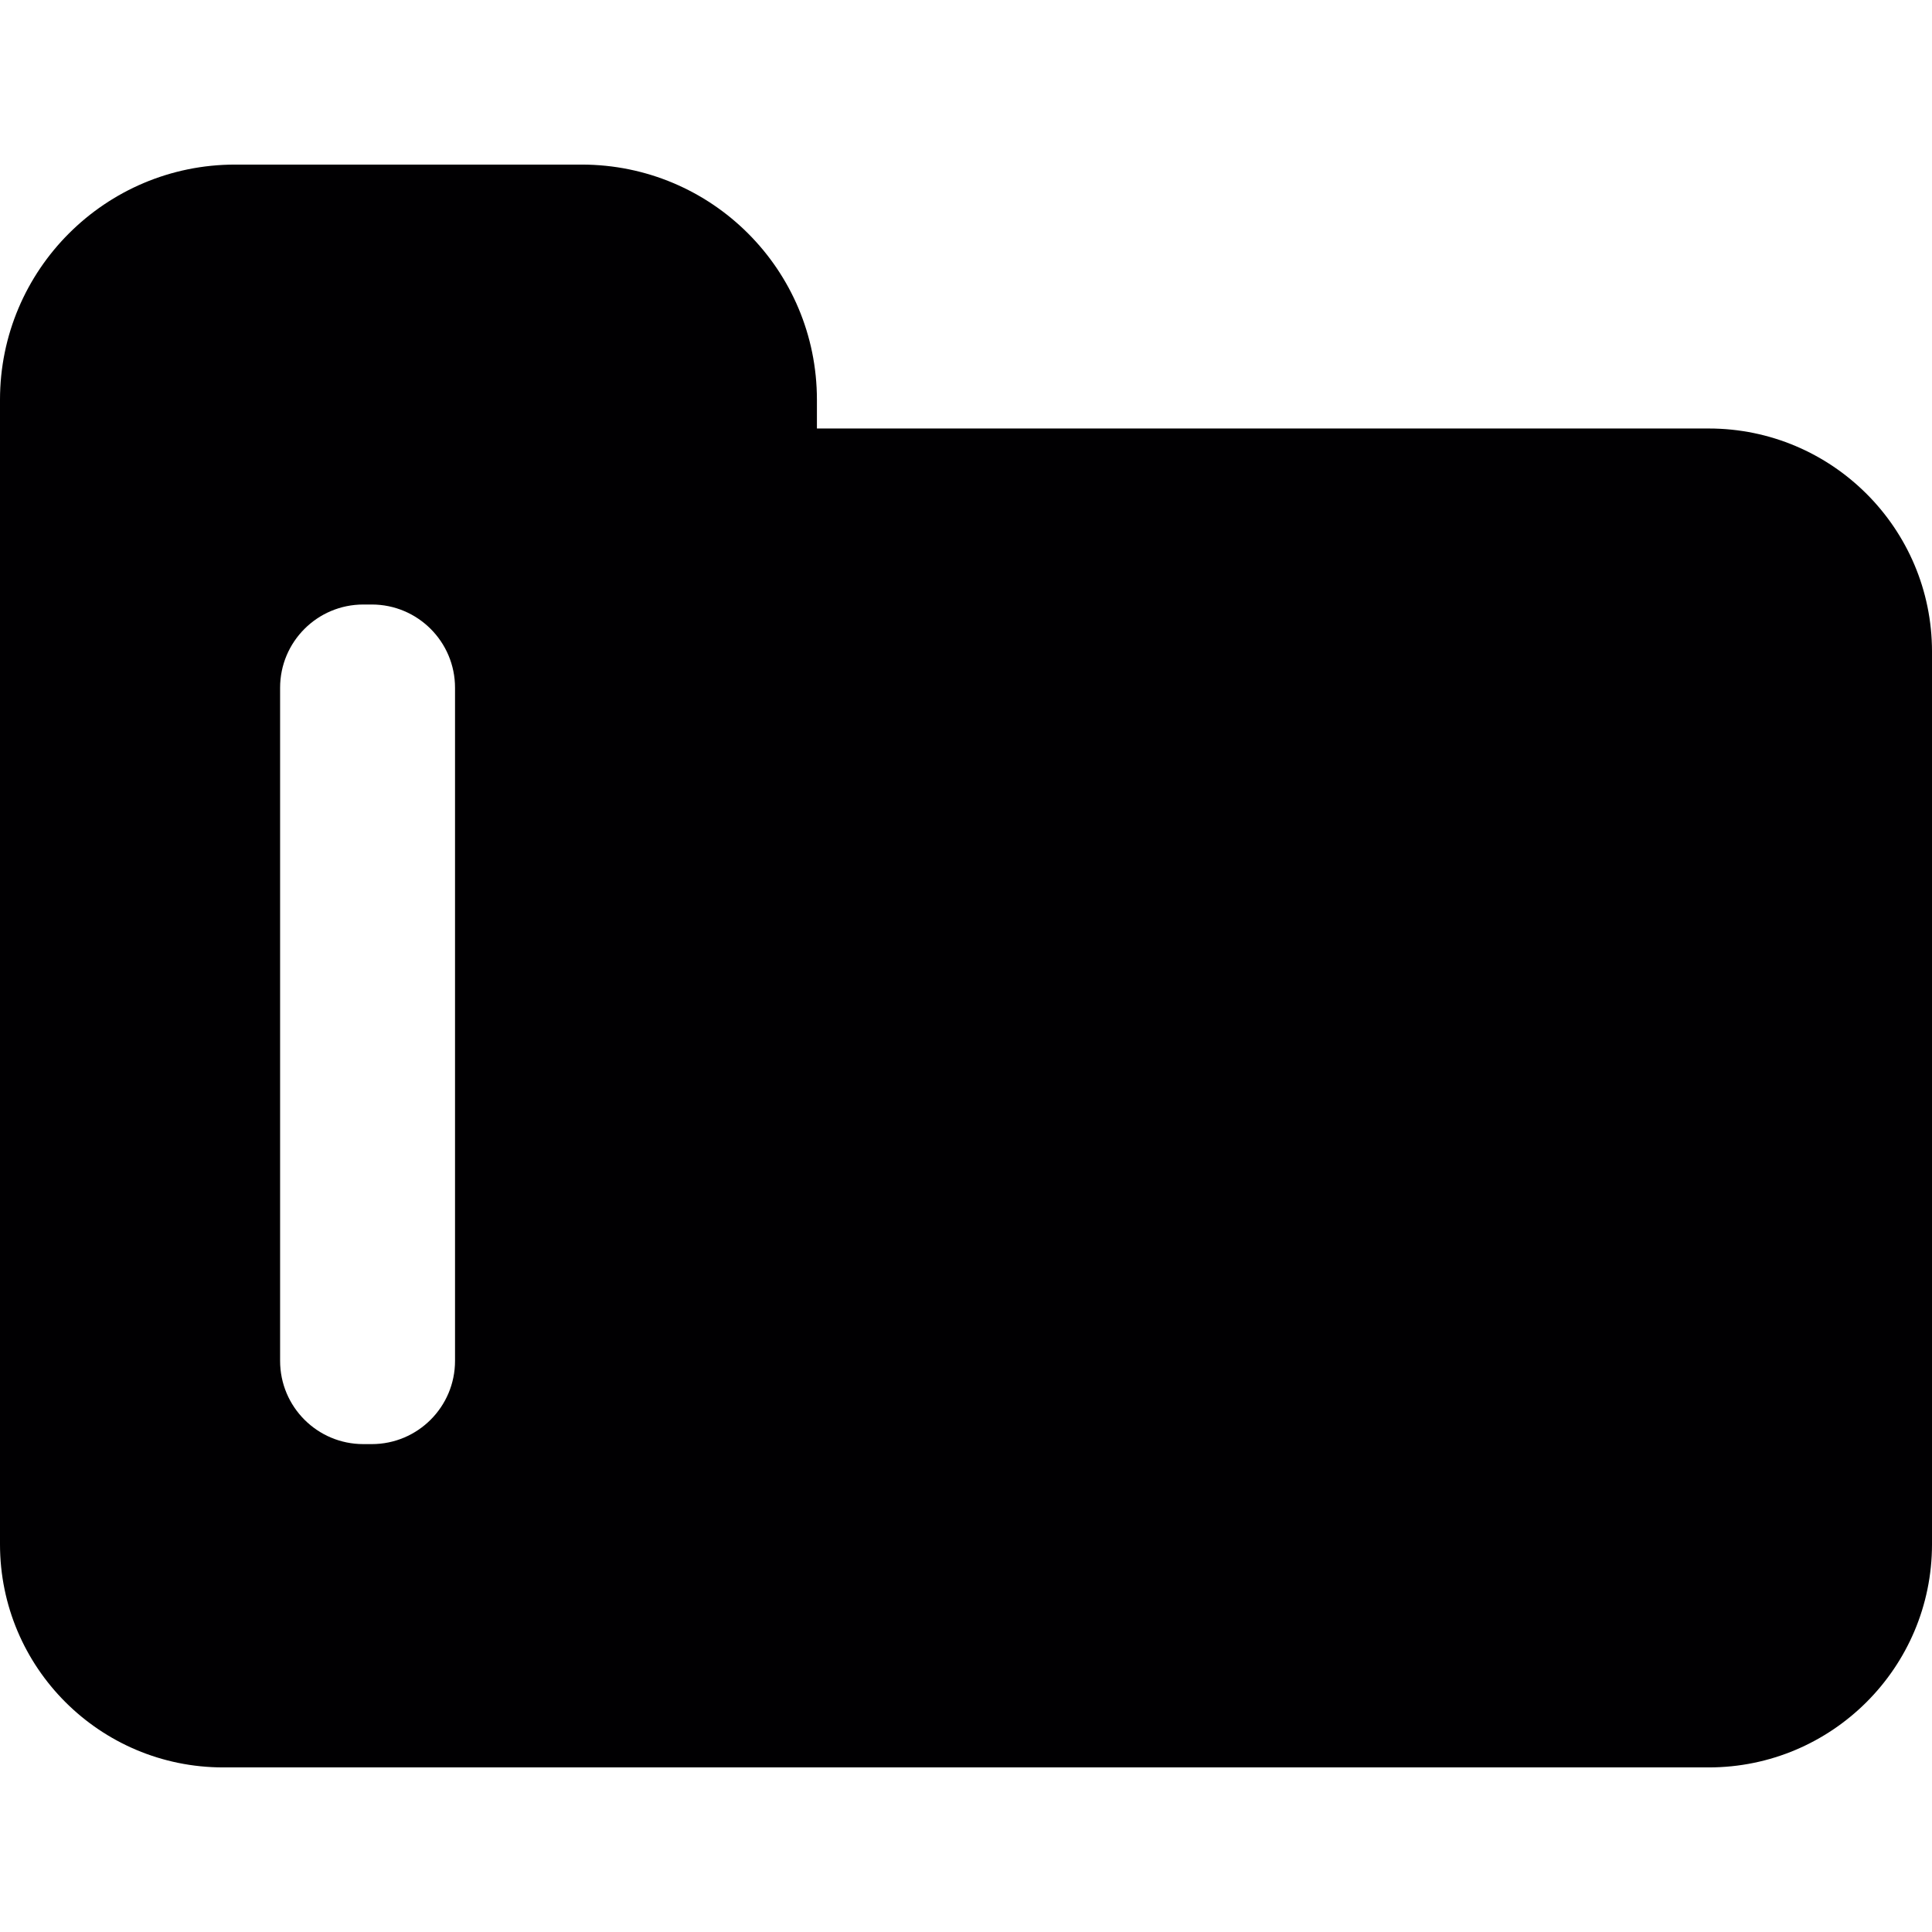 <?xml version="1.0" encoding="iso-8859-1"?>
<!-- Uploaded to: SVG Repo, www.svgrepo.com, Generator: SVG Repo Mixer Tools -->
<svg height="800px" width="800px" version="1.1" id="Capa_1" xmlns="http://www.w3.org/2000/svg" xmlns:xlink="http://www.w3.org/1999/xlink" 
	 viewBox="0 0 377.328 377.328" xml:space="preserve">
<g>
	<path style="fill:#010002;" d="M43.594,345.184h290.133c24.036,0,43.602-19.492,43.602-43.585V127.273
		c0-24.093-19.565-43.585-43.602-43.585H159.548v-4.991v-0.618c0-25.386-20.541-45.935-45.951-45.935H45.918
		C20.59,32.144,0,52.693,0,78.079v223.52C0,325.692,19.525,345.184,43.594,345.184z M54.705,134.321
		c0-8.982,7.283-16.257,16.257-16.257h1.65c8.974,0,16.257,7.275,16.257,16.257v131.463c0,8.974-7.283,16.257-16.257,16.257h-1.65
		c-8.982,0-16.257-7.283-16.257-16.257V134.321z"/>
</g>
</svg>